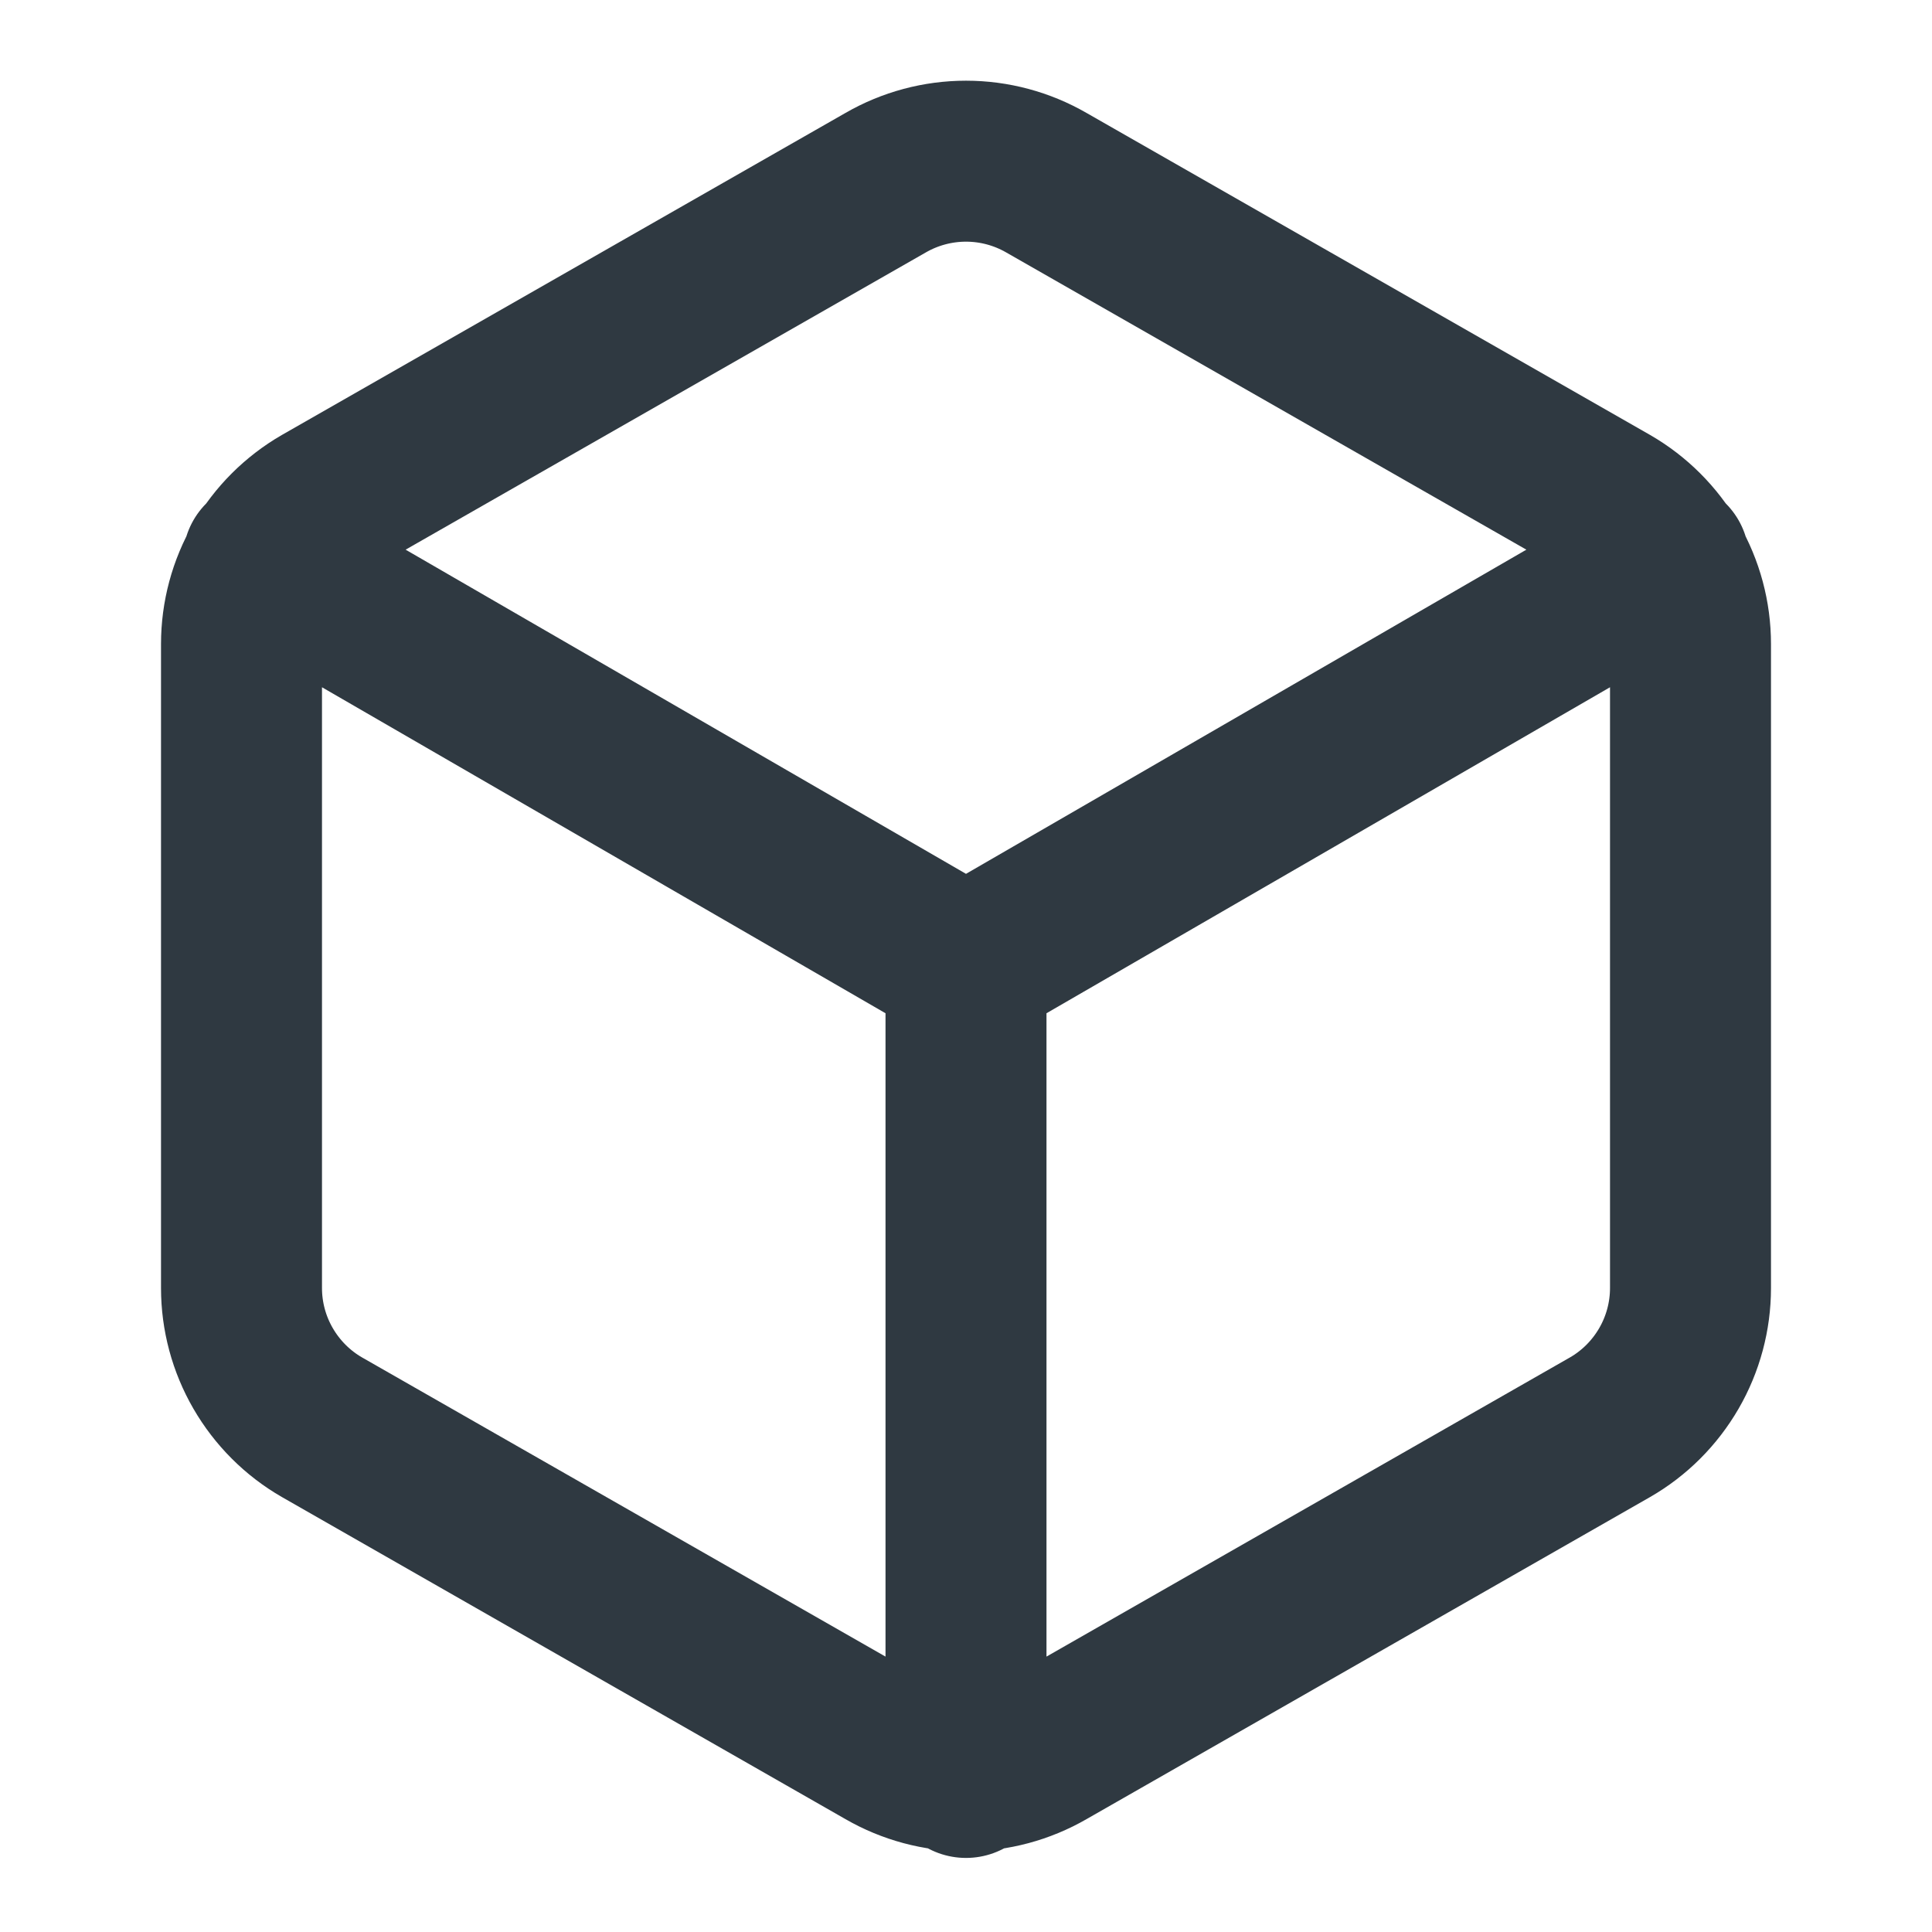 <svg width="28" height="28" viewBox="0 0 28 28" fill="none" xmlns="http://www.w3.org/2000/svg">
<path d="M3.815 8.12L14 14.012L24.185 8.12M14 25.76V14M24.5 18.667V9.334C24.5 8.924 24.392 8.522 24.187 8.168C23.982 7.814 23.688 7.52 23.333 7.315L15.167 2.649C14.812 2.444 14.41 2.336 14 2.336C13.59 2.336 13.188 2.444 12.833 2.649L4.667 7.315C4.312 7.52 4.018 7.814 3.813 8.168C3.608 8.522 3.5 8.924 3.5 9.334V18.667C3.5 19.076 3.608 19.478 3.813 19.832C4.018 20.186 4.312 20.481 4.667 20.685L12.833 25.352C13.188 25.557 13.59 25.665 14 25.665C14.41 25.665 14.812 25.557 15.167 25.352L23.333 20.685C23.688 20.481 23.982 20.186 24.187 19.832C24.392 19.478 24.5 19.076 24.5 18.667Z" stroke="#2F3941" stroke-width="2.333" stroke-linecap="round" stroke-linejoin="round"/>
</svg>
